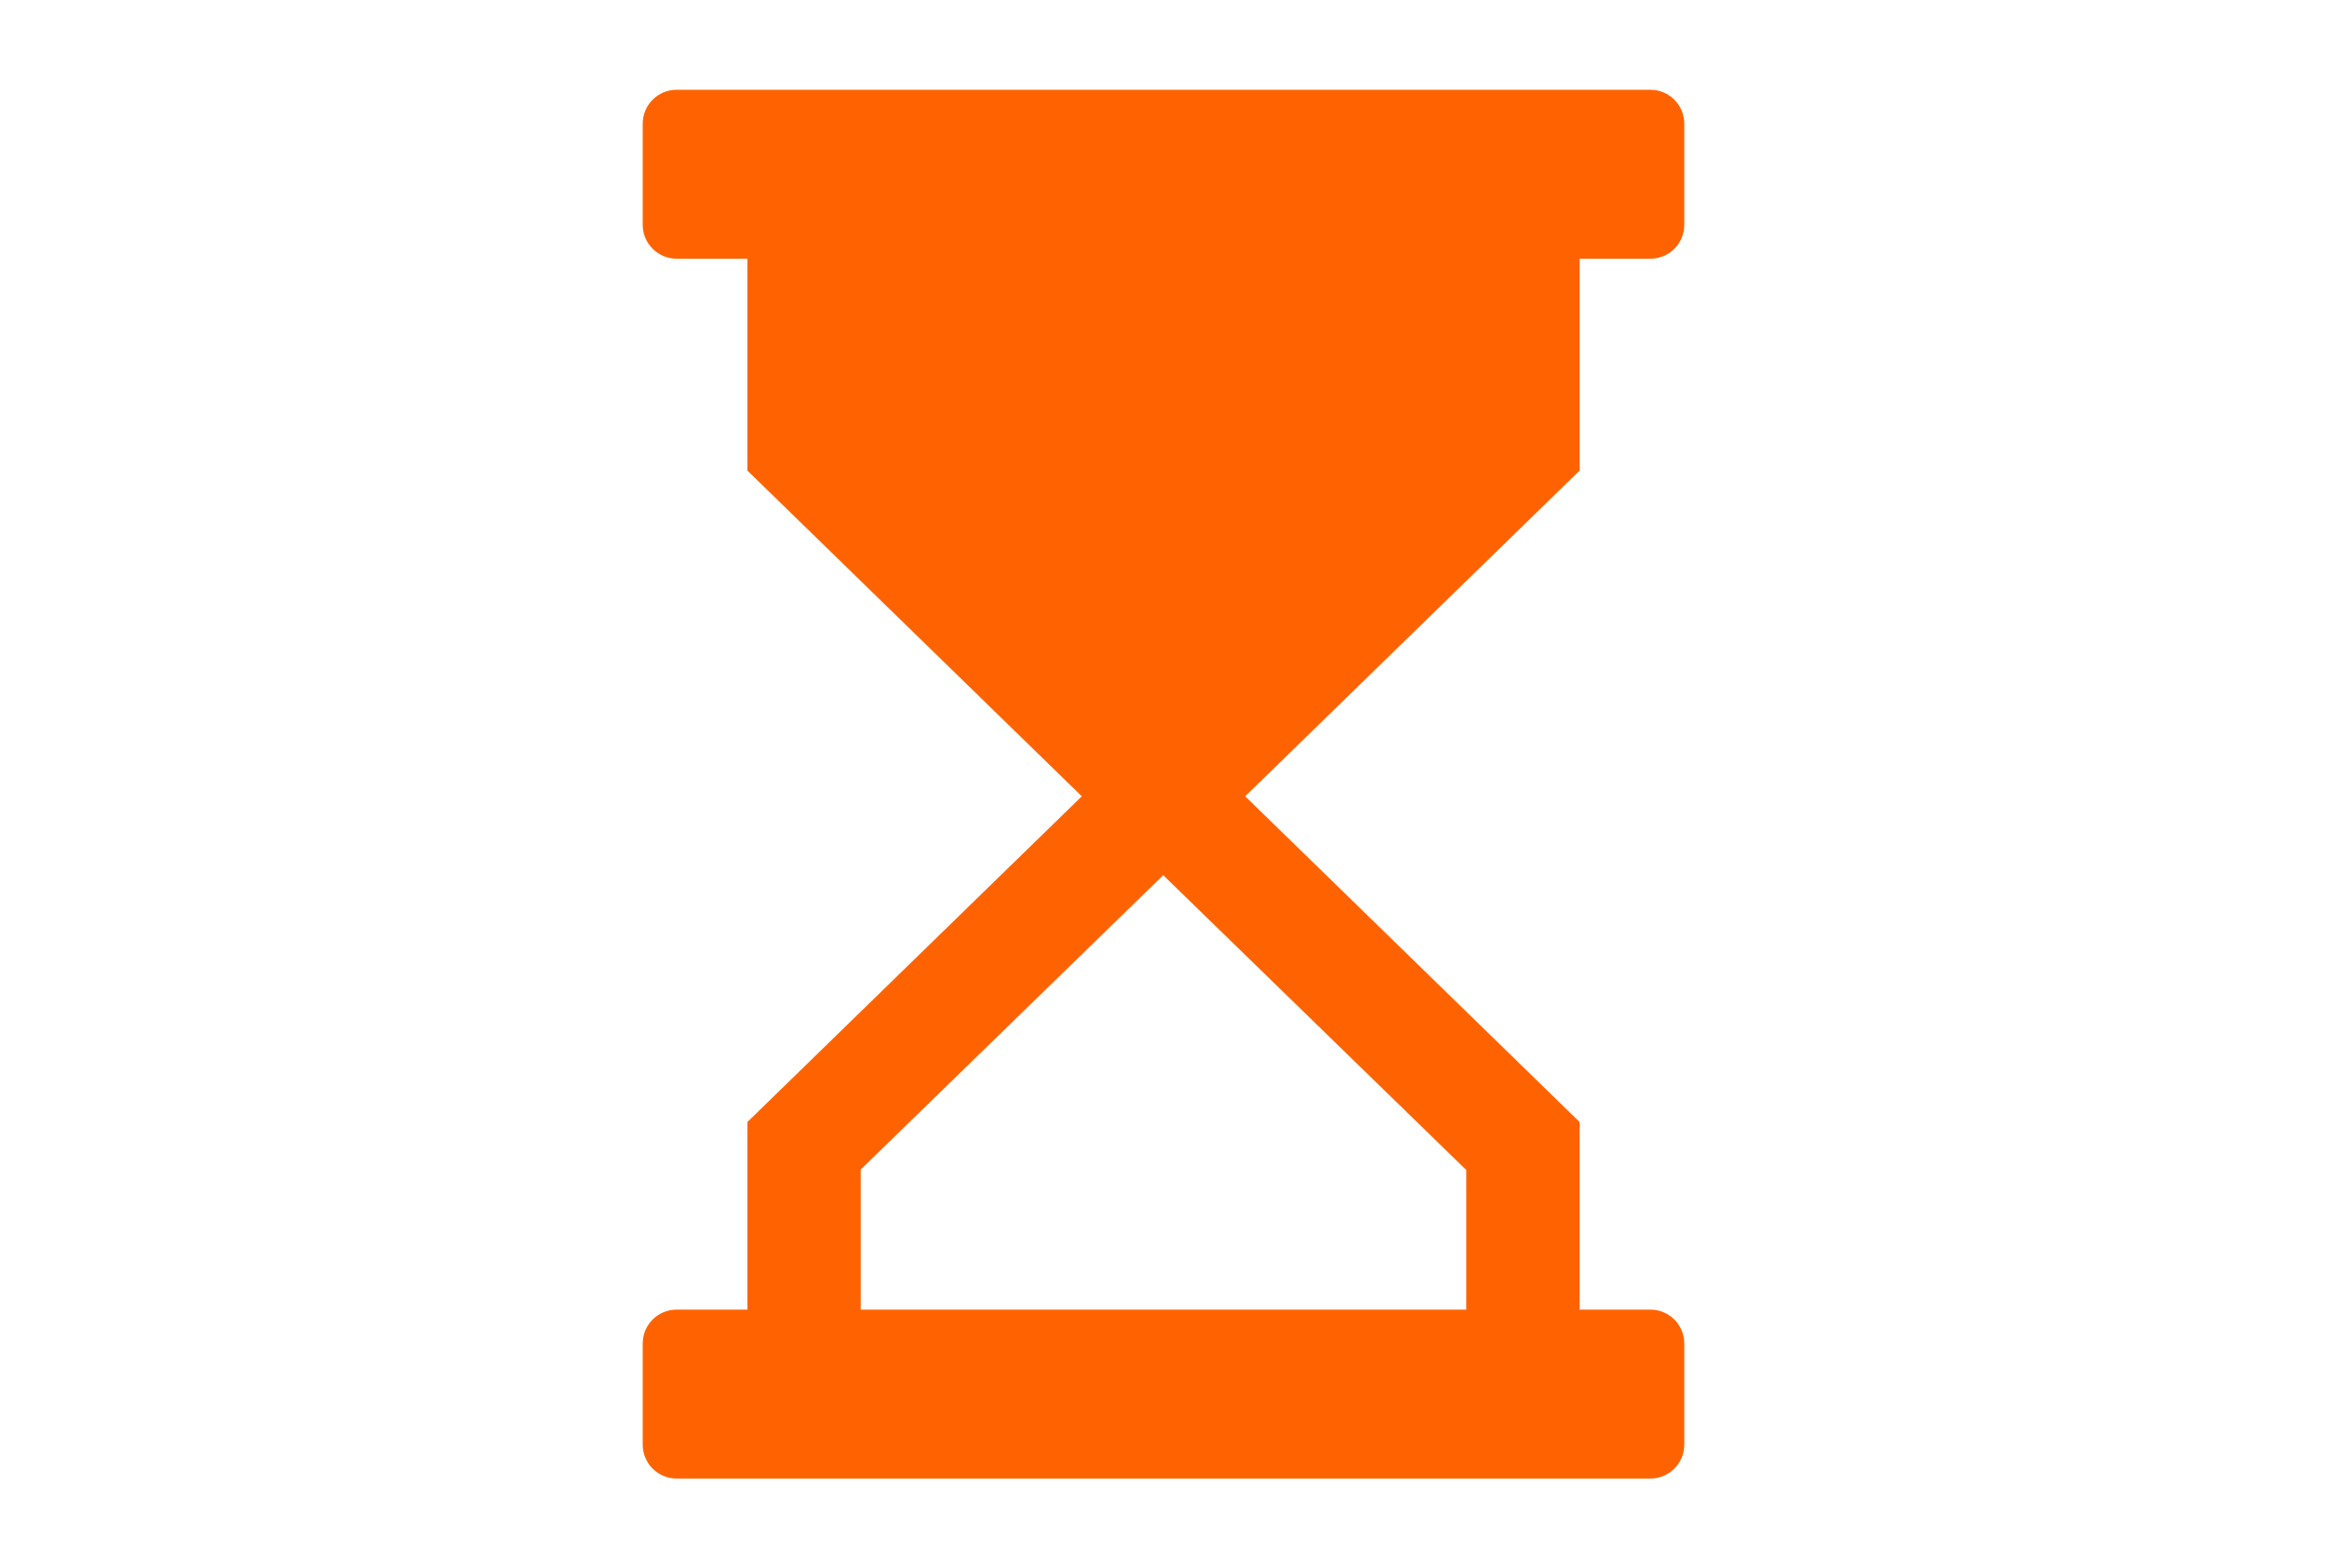 <svg xmlns="http://www.w3.org/2000/svg" width="46" height="31" viewBox="0 0 46 31" fill="none"><g clip-path="url(#clip0_7_54)"><path d="M31.225 5.115H32.625C32.995 5.115 33.295 4.815 33.295 4.445V2.445C33.295 2.075 32.995 1.775 32.625 1.775H13.375C13.005 1.775 12.705 2.075 12.705 2.445V4.445C12.705 4.815 13.005 5.115 13.375 5.115H14.775V9.305L21.385 15.745L14.775 22.185V25.895H13.375C13.005 25.895 12.705 26.195 12.705 26.565V28.565C12.705 28.935 13.005 29.235 13.375 29.235H32.625C32.995 29.235 33.295 28.935 33.295 28.565V26.565C33.295 26.195 32.995 25.895 32.625 25.895H31.225V22.185L24.615 15.745L31.225 9.305V5.115ZM28.985 23.125V25.895H17.015V23.125L22.995 17.305L28.975 23.125H28.985Z" fill="#FF6301"></path></g><defs><clipPath id="clip0_7_54"><rect width="20.59" height="27.45" fill="white" transform="translate(12.705 1.775)"></rect></clipPath></defs></svg>